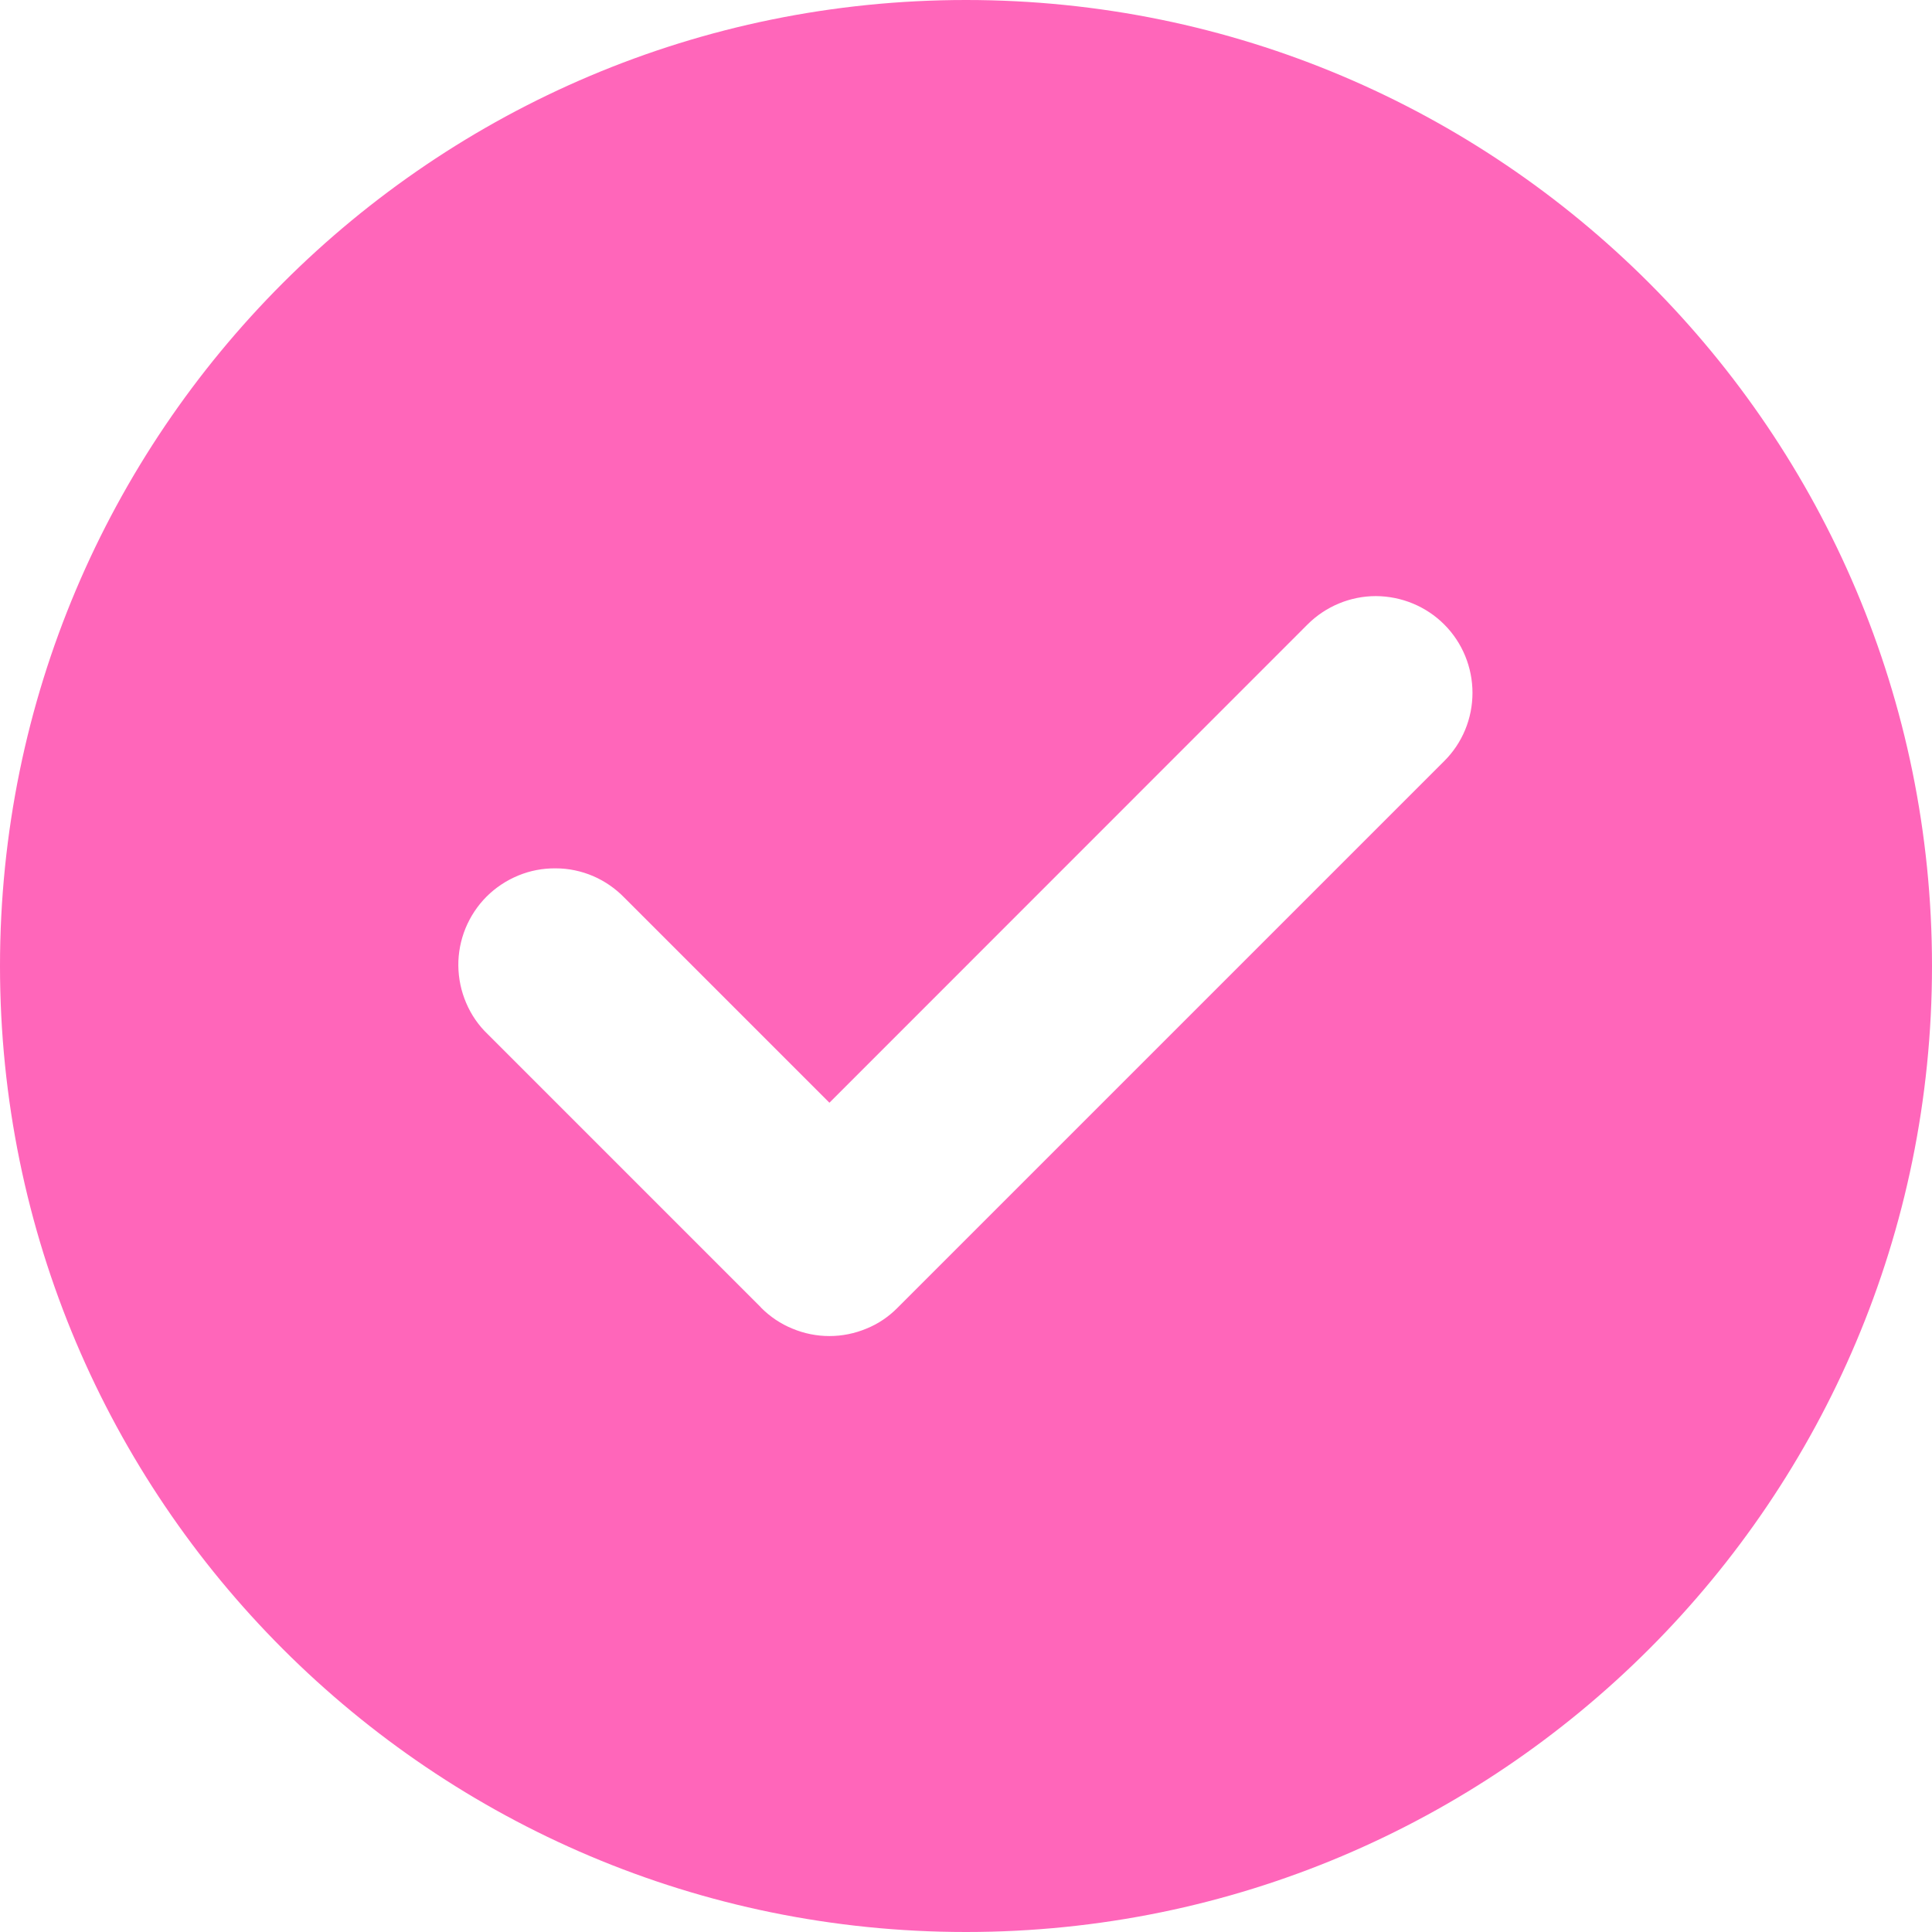 <svg xmlns="http://www.w3.org/2000/svg" fill="none" viewBox="0 0 13 13" height="13" width="13">
<path fill="#ff66ba" d="M6.5 13C10.09 13 13 10.09 13 6.5C13 2.91 10.09 0 6.5 0C2.91 0 0 2.91 0 6.5C0 10.09 2.91 13 6.5 13ZM8.798 4.202C8.92 4.08 9.086 4.011 9.258 4.011C9.431 4.012 9.596 4.08 9.718 4.202C9.84 4.324 9.908 4.49 9.908 4.662C9.908 4.835 9.84 5 9.717 5.122L6.043 8.796L6.04 8.799C5.98 8.86 5.909 8.908 5.83 8.94C5.751 8.973 5.666 8.99 5.581 8.99C5.495 8.99 5.411 8.973 5.332 8.94C5.253 8.908 5.182 8.86 5.121 8.799L5.119 8.796L3.283 6.96C3.22 6.9 3.171 6.829 3.137 6.749C3.103 6.67 3.085 6.585 3.084 6.498C3.083 6.412 3.1 6.326 3.132 6.247C3.165 6.167 3.213 6.094 3.274 6.033C3.335 5.972 3.408 5.924 3.488 5.891C3.568 5.858 3.653 5.842 3.74 5.843C3.826 5.843 3.911 5.861 3.991 5.895C4.07 5.929 4.142 5.979 4.202 6.041L5.581 7.42L8.798 4.202V4.202Z" clip-rule="evenodd" fill-rule="evenodd"></path>
</svg>
